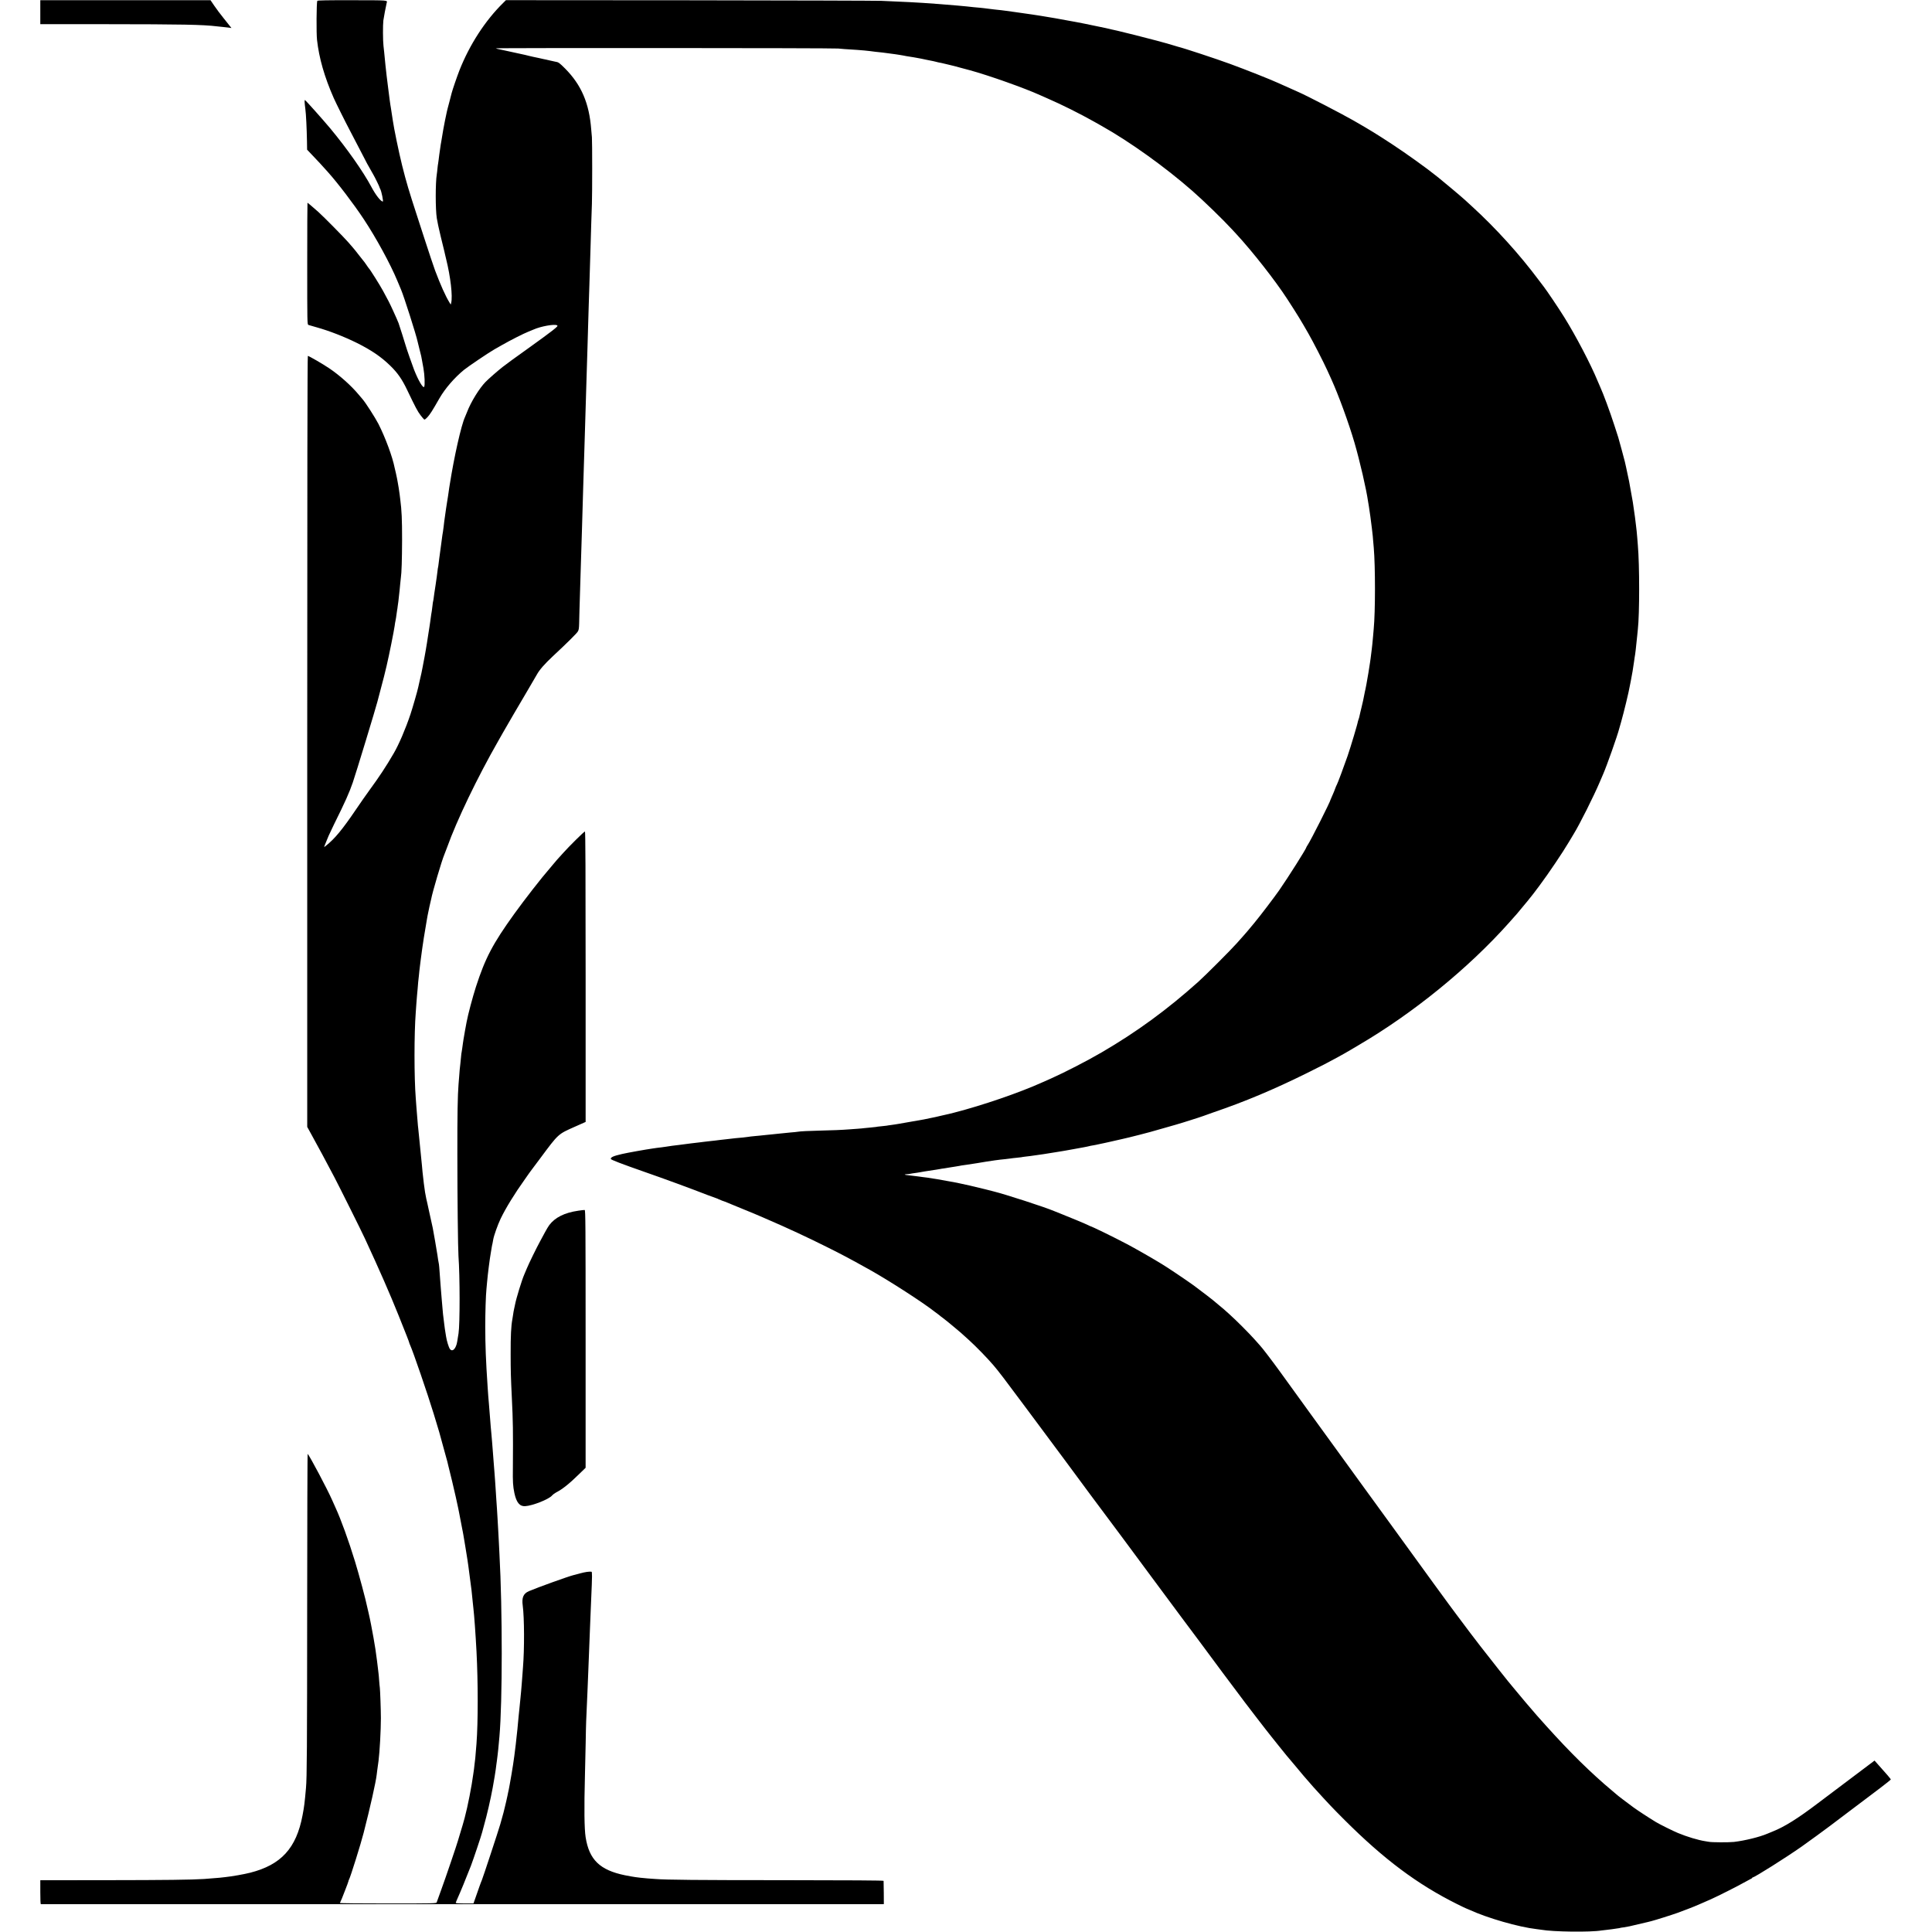 <?xml version="1.0" standalone="no"?>
<!DOCTYPE svg PUBLIC "-//W3C//DTD SVG 20010904//EN"
 "http://www.w3.org/TR/2001/REC-SVG-20010904/DTD/svg10.dtd">
<svg version="1.0" xmlns="http://www.w3.org/2000/svg"
 width="3116pt" height="3116pt" viewBox="0 0 3116 3116"
 preserveAspectRatio="xMidYMid meet">
<g transform="translate(0,3116) scale(0.1,-0.1)"
fill="#000000" stroke="none">
<path d="M650 30963 l0 -193 1053 0 c1232 -1 1569 -7 1797 -35 19 -3 62 -7 95
-10 33 -3 78 -8 99 -11 l39 -6 -19 24 c-10 14 -59 74 -107 134 -49 60 -116
150 -150 200 l-62 91 -1373 0 -1372 0 0 -194z"/>
<path d="M5117 31146 c-13 -36 -16 -523 -4 -629 33 -295 119 -596 269 -937 32
-73 192 -395 264 -530 36 -69 110 -210 164 -315 110 -214 112 -219 216 -400
23 -39 94 -185 94 -193 0 -4 6 -19 14 -33 20 -40 52 -199 40 -199 -33 0 -115
105 -184 235 -131 246 -390 615 -664 945 -120 143 -388 444 -407 456 -10 6 -8
-41 6 -146 11 -79 22 -309 26 -520 l2 -134 91 -96 c86 -89 147 -156 241 -261
162 -180 420 -519 582 -764 199 -300 430 -724 542 -995 24 -58 50 -120 58
-138 46 -106 247 -737 268 -840 2 -9 15 -64 30 -122 29 -113 33 -129 40 -175
3 -16 14 -76 24 -132 20 -111 27 -280 12 -302 -18 -27 -95 104 -162 274 -30
76 -126 353 -134 385 -7 29 -107 342 -117 369 -25 61 -39 93 -93 211 -53 116
-78 164 -158 310 -48 89 -211 348 -226 360 -3 3 -20 25 -36 50 -16 25 -32 47
-35 50 -3 3 -42 52 -87 110 -45 58 -89 114 -100 125 -10 11 -45 52 -78 90 -64
74 -396 411 -480 486 -86 76 -171 149 -176 149 -2 0 -4 -442 -4 -981 0 -973 0
-982 20 -990 11 -4 72 -22 135 -39 197 -55 438 -148 650 -253 231 -116 386
-221 534 -365 120 -117 190 -218 273 -392 134 -280 167 -343 215 -406 26 -34
53 -66 60 -70 7 -5 28 11 55 41 40 44 73 95 193 305 90 156 241 330 395 456
68 55 406 283 490 330 11 6 67 38 125 71 129 74 346 184 420 213 30 12 69 28
85 35 116 52 337 92 380 68 15 -9 5 -21 -77 -86 -52 -41 -222 -166 -379 -278
-242 -173 -335 -240 -419 -305 -82 -64 -227 -191 -279 -244 -102 -105 -237
-324 -300 -490 -12 -30 -26 -64 -31 -75 -61 -132 -175 -638 -246 -1089 -3 -21
-7 -46 -9 -55 -1 -9 -6 -41 -10 -71 -4 -30 -9 -64 -11 -75 -3 -11 -7 -36 -9
-55 -3 -19 -8 -51 -11 -70 -3 -19 -8 -48 -10 -65 -3 -27 -20 -144 -29 -205 -2
-14 -7 -52 -10 -85 -4 -33 -8 -67 -10 -75 -2 -8 -7 -35 -10 -60 -5 -44 -13
-99 -20 -150 -4 -25 -22 -162 -30 -222 -2 -18 -7 -58 -11 -88 -3 -30 -8 -57
-9 -60 -2 -3 -6 -34 -10 -70 -4 -36 -9 -74 -11 -85 -2 -11 -11 -70 -19 -132
-9 -62 -18 -121 -20 -131 -2 -11 -6 -43 -10 -73 -4 -30 -8 -56 -10 -59 -2 -3
-6 -34 -10 -70 -4 -36 -9 -74 -11 -85 -3 -11 -7 -38 -10 -60 -2 -22 -9 -71
-15 -110 -6 -38 -12 -81 -14 -95 -2 -14 -11 -68 -19 -120 -8 -52 -17 -111 -20
-130 -2 -19 -7 -46 -10 -60 -3 -14 -8 -41 -10 -60 -3 -19 -10 -60 -16 -90 -6
-30 -13 -68 -16 -85 -3 -16 -11 -61 -19 -100 -8 -38 -16 -81 -19 -95 -6 -28
-7 -36 -30 -131 -8 -37 -17 -78 -20 -90 -13 -63 -89 -327 -126 -439 -78 -233
-187 -488 -270 -630 -124 -213 -232 -377 -394 -598 -51 -70 -146 -206 -211
-302 -224 -331 -348 -480 -489 -591 l-28 -22 7 24 c4 13 18 47 30 74 12 28 28
66 35 85 8 19 47 101 86 182 182 367 246 510 304 678 46 131 377 1220 396
1300 2 8 26 101 54 205 43 158 66 252 95 375 42 178 119 565 130 645 3 28 10
68 15 90 5 22 11 65 15 95 3 30 8 62 10 70 2 8 7 39 10 69 4 30 8 61 10 70 1
9 6 50 10 91 4 41 8 82 10 90 1 8 6 51 9 95 4 44 9 91 11 105 12 70 19 300 20
610 0 340 -6 474 -30 660 -3 19 -7 55 -10 80 -7 55 -23 156 -30 190 -3 14 -8
41 -11 60 -3 19 -12 60 -19 90 -8 30 -16 66 -19 80 -35 181 -150 491 -263 714
-53 102 -205 339 -255 397 -13 15 -43 51 -68 80 -117 140 -306 309 -472 420
-97 66 -327 199 -343 199 -7 0 -10 -2057 -10 -6217 l0 -6218 66 -120 c106
-191 245 -450 371 -690 80 -153 440 -874 493 -990 234 -505 404 -893 543
-1240 117 -291 172 -432 172 -440 0 -4 6 -21 14 -38 49 -107 284 -793 380
-1107 19 -63 47 -155 62 -205 15 -49 29 -94 30 -100 1 -5 30 -109 63 -230 34
-121 63 -229 66 -240 2 -11 8 -36 13 -55 23 -86 106 -434 123 -515 28 -126 28
-124 39 -180 5 -27 12 -61 15 -75 12 -60 45 -228 50 -260 3 -19 8 -42 10 -50
2 -8 6 -31 9 -50 3 -19 10 -62 16 -95 6 -33 13 -73 15 -90 2 -16 9 -58 15 -93
5 -34 14 -90 20 -125 5 -34 11 -78 14 -97 5 -29 35 -260 51 -390 5 -42 12
-112 20 -195 4 -33 8 -76 10 -95 13 -107 35 -413 50 -695 26 -498 26 -1141 0
-1485 -13 -162 -17 -209 -20 -240 -3 -19 -7 -60 -11 -90 -3 -30 -7 -66 -9 -80
-2 -14 -7 -45 -10 -70 -27 -206 -91 -534 -141 -720 -26 -96 -32 -116 -79 -270
-15 -47 -28 -92 -30 -100 -9 -38 -202 -608 -266 -781 -39 -107 -73 -202 -76
-211 -5 -17 -51 -18 -785 -18 -428 0 -778 3 -776 8 19 39 35 77 82 200 31 78
56 147 56 152 0 6 4 18 10 28 22 39 190 574 235 752 107 416 198 825 210 935
0 6 4 35 8 65 9 59 17 119 22 160 19 147 38 499 38 690 0 128 -12 455 -17 490
-3 14 -7 66 -11 115 -3 50 -8 101 -10 115 -2 14 -7 52 -10 85 -5 51 -20 163
-40 305 -15 97 -44 265 -70 395 -9 44 -19 91 -21 104 -3 12 -12 53 -20 90 -9
36 -18 75 -20 86 -22 114 -135 535 -198 740 -103 337 -226 676 -315 870 -15
33 -41 89 -56 125 -72 165 -358 705 -393 742 -4 4 -7 -1117 -8 -2490 -1 -2251
-4 -2735 -19 -2897 -22 -249 -29 -303 -56 -445 -100 -529 -345 -797 -845 -924
-98 -25 -291 -59 -404 -71 -30 -3 -71 -8 -90 -10 -38 -4 -164 -14 -250 -20
-203 -13 -620 -18 -1562 -19 l-1078 -1 0 -192 c0 -106 3 -193 8 -194 10 0
13541 0 13572 0 l25 1 -1 183 c-1 100 -2 187 -3 192 -1 7 -547 10 -1614 11
-1380 0 -1895 5 -2067 19 -19 1 -75 6 -125 9 -49 4 -101 9 -115 11 -14 2 -50
7 -80 10 -30 4 -107 17 -170 30 -405 83 -578 250 -635 615 -21 136 -25 465
-11 990 4 146 9 384 12 530 2 146 6 303 8 350 4 76 9 190 21 480 2 52 6 163
10 245 4 83 8 195 10 250 3 100 12 320 20 510 3 55 7 165 10 245 3 80 7 188
10 240 17 381 17 440 4 441 -40 4 -102 -5 -183 -27 -50 -14 -98 -27 -106 -28
-77 -18 -583 -200 -720 -259 -89 -39 -117 -103 -99 -234 26 -193 28 -704 4
-993 -2 -30 -7 -91 -10 -135 -3 -44 -8 -102 -10 -130 -3 -27 -7 -81 -10 -120
-3 -38 -8 -86 -10 -105 -3 -19 -7 -64 -10 -100 -3 -36 -7 -81 -10 -100 -2 -19
-7 -62 -10 -95 -14 -158 -16 -182 -20 -215 -2 -19 -7 -60 -10 -90 -12 -116
-23 -214 -30 -260 -2 -19 -7 -55 -10 -80 -3 -25 -8 -56 -10 -70 -2 -14 -7 -45
-10 -70 -8 -56 -42 -257 -55 -325 -5 -27 -12 -63 -15 -80 -3 -16 -7 -34 -9
-40 -1 -5 -6 -28 -10 -50 -5 -22 -14 -65 -21 -95 -8 -30 -16 -66 -19 -80 -5
-31 -37 -151 -77 -290 -31 -108 -282 -869 -298 -905 -6 -11 -23 -58 -40 -105
-16 -47 -44 -127 -62 -177 l-33 -93 -143 0 c-82 0 -143 4 -143 9 0 5 13 38 29
73 42 92 135 317 217 528 36 94 170 493 179 534 2 11 16 62 30 111 49 172 107
425 141 610 23 128 45 258 49 294 3 23 7 55 9 70 3 14 7 51 11 81 3 30 8 66
10 80 5 29 13 117 30 303 49 566 50 2035 0 2947 -2 41 -7 131 -10 200 -3 69
-8 152 -10 185 -3 33 -7 112 -10 175 -3 63 -8 138 -10 165 -3 28 -7 93 -10
145 -3 52 -7 122 -10 155 -2 33 -7 101 -10 150 -3 50 -8 110 -10 135 -2 25 -7
81 -10 125 -8 113 -15 202 -20 260 -2 28 -7 84 -10 125 -3 41 -8 93 -10 115
-2 22 -7 76 -11 120 -3 44 -7 96 -9 115 -2 19 -6 76 -10 125 -3 50 -8 106 -10
125 -5 48 -16 193 -20 260 -30 450 -38 668 -39 985 0 228 9 504 19 601 2 22 7
71 10 109 11 133 45 395 60 475 2 10 7 40 11 67 5 26 8 50 9 53 1 3 4 19 8 35
4 17 9 46 12 65 11 63 73 238 119 334 82 171 229 410 391 636 25 36 54 76 63
90 9 14 22 32 29 40 7 8 78 103 157 210 297 399 283 386 560 509 l171 76 0
2343 c0 1664 -3 2342 -11 2342 -13 0 -256 -240 -354 -350 -41 -46 -84 -94 -95
-105 -11 -12 -36 -41 -56 -66 -20 -24 -47 -55 -58 -69 -139 -159 -412 -510
-579 -742 -346 -481 -466 -711 -616 -1173 -55 -172 -128 -446 -151 -570 -3
-16 -14 -79 -26 -140 -11 -60 -22 -123 -24 -140 -3 -16 -7 -43 -9 -60 -3 -16
-8 -52 -11 -80 -4 -27 -8 -57 -10 -65 -3 -8 -7 -44 -10 -80 -3 -36 -7 -81 -10
-100 -8 -64 -15 -134 -20 -215 -3 -44 -8 -99 -10 -123 -14 -170 -20 -496 -19
-1132 0 -673 10 -1530 18 -1640 24 -318 24 -1100 1 -1245 -11 -65 -15 -92 -21
-130 -18 -118 -80 -180 -120 -119 -18 26 -50 131 -59 193 -3 20 -8 48 -10 61
-3 14 -8 45 -11 70 -3 25 -7 56 -9 70 -4 23 -7 53 -20 163 -2 23 -7 74 -10
112 -3 39 -8 90 -10 115 -3 25 -7 79 -10 120 -3 41 -7 98 -10 125 -2 28 -7 88
-10 135 -7 116 -16 213 -20 220 -1 3 -6 28 -10 55 -4 28 -9 59 -10 70 -8 57
-67 397 -76 440 -11 53 -41 186 -65 295 -8 36 -16 75 -19 88 -2 13 -6 31 -9
40 -3 9 -8 31 -11 47 -5 31 -11 61 -20 105 -7 36 -33 242 -41 330 -4 41 -8 86
-9 100 -10 106 -16 170 -20 200 -2 19 -7 64 -10 100 -4 36 -8 81 -10 100 -2
19 -7 64 -10 100 -4 36 -8 80 -10 99 -3 18 -7 65 -10 105 -3 39 -8 94 -10 121
-3 28 -7 84 -10 125 -3 41 -7 102 -10 135 -27 343 -27 1039 0 1390 2 28 6 92
10 142 3 51 8 107 10 125 2 18 6 67 10 108 3 41 7 91 9 110 3 19 7 64 11 100
6 66 11 107 20 180 3 22 7 58 10 80 8 65 16 123 20 150 2 14 7 45 10 70 3 25
8 57 11 73 2 15 6 39 8 55 8 46 47 279 50 299 2 10 7 38 11 63 4 25 18 90 30
145 13 55 26 112 29 126 19 107 171 621 211 714 7 17 28 71 46 120 155 434
488 1126 819 1705 20 36 59 103 85 150 62 109 255 440 403 690 63 107 126 215
140 240 42 77 124 170 257 295 226 210 385 368 404 400 15 23 19 53 21 125 1
52 3 147 5 210 4 105 7 211 20 655 4 136 7 239 20 640 4 119 6 206 20 680 3
88 7 234 10 325 3 91 8 235 10 320 3 85 7 232 10 325 9 282 15 502 20 665 7
239 15 501 20 650 2 74 7 230 10 345 3 116 8 264 10 330 3 66 7 206 10 310 5
177 8 288 20 655 3 80 7 233 10 340 3 107 8 254 11 325 6 163 6 1003 0 1070
-3 28 -7 84 -11 125 -32 424 -159 720 -421 984 -89 89 -107 103 -149 109 -16
3 -61 13 -100 22 -38 9 -79 19 -90 20 -11 2 -49 10 -85 19 -36 8 -76 17 -90
19 -14 3 -43 10 -65 15 -22 6 -51 13 -65 16 -31 6 -243 52 -330 72 -36 8 -78
17 -94 20 -16 3 -38 9 -50 14 -23 8 5449 6 5524 -3 39 -5 111 -10 305 -22 64
-4 178 -15 205 -19 14 -3 52 -7 85 -11 99 -10 149 -16 175 -20 14 -3 48 -7 75
-10 28 -3 61 -8 75 -10 14 -3 43 -7 65 -10 22 -3 54 -9 70 -12 17 -4 35 -7 40
-8 10 -1 116 -18 125 -20 3 -1 25 -5 50 -9 65 -12 67 -12 155 -31 44 -9 91
-19 105 -21 14 -3 33 -7 42 -10 10 -3 28 -7 40 -10 36 -6 57 -11 153 -34 106
-25 96 -23 210 -54 50 -13 117 -32 150 -40 297 -81 879 -287 1125 -399 30 -13
88 -39 129 -57 224 -97 516 -243 751 -375 41 -24 93 -53 115 -65 455 -255
1027 -665 1465 -1049 188 -165 496 -464 640 -621 18 -19 51 -55 74 -80 260
-282 625 -747 818 -1045 161 -248 222 -348 340 -555 80 -140 241 -454 303
-590 26 -58 56 -123 66 -145 119 -263 281 -707 374 -1025 86 -296 191 -748
220 -955 4 -22 8 -51 11 -65 12 -71 40 -273 50 -365 2 -27 7 -63 9 -80 3 -16
7 -64 10 -105 4 -41 8 -97 11 -125 26 -304 26 -1032 -1 -1310 -2 -27 -7 -79
-10 -115 -9 -100 -16 -173 -20 -200 -2 -14 -7 -50 -10 -80 -3 -30 -8 -66 -10
-80 -2 -14 -7 -45 -10 -70 -8 -57 -13 -89 -26 -165 -29 -168 -40 -232 -46
-255 -3 -14 -8 -34 -10 -45 -1 -11 -8 -42 -14 -70 -6 -27 -13 -61 -15 -75 -3
-14 -9 -41 -14 -60 -5 -19 -11 -46 -14 -60 -3 -14 -10 -45 -17 -70 -6 -25 -13
-55 -15 -67 -2 -12 -9 -35 -15 -50 -6 -16 -10 -30 -10 -33 1 -17 -115 -407
-165 -552 -53 -154 -163 -449 -173 -463 -4 -5 -16 -32 -26 -60 -9 -27 -30 -78
-46 -113 -16 -35 -29 -65 -29 -67 0 -26 -324 -668 -372 -737 -10 -14 -18 -29
-18 -31 0 -22 -294 -487 -440 -697 -87 -124 -303 -408 -400 -525 -123 -148
-128 -154 -169 -200 -20 -23 -70 -79 -111 -125 -97 -110 -509 -522 -625 -626
-504 -451 -988 -805 -1555 -1136 -236 -138 -598 -324 -820 -423 -47 -21 -110
-49 -140 -62 -369 -167 -971 -373 -1420 -488 -87 -22 -82 -21 -190 -45 -52
-12 -103 -24 -112 -26 -30 -7 -113 -24 -188 -39 -45 -9 -354 -63 -400 -70 -25
-4 -52 -9 -61 -10 -9 -2 -40 -6 -69 -10 -29 -4 -62 -8 -73 -11 -11 -2 -52 -6
-91 -10 -39 -3 -73 -8 -76 -10 -3 -1 -42 -5 -85 -9 -44 -4 -91 -8 -103 -10
-13 -2 -60 -7 -105 -10 -45 -3 -107 -8 -137 -10 -126 -10 -286 -16 -465 -20
-182 -4 -330 -11 -372 -19 -11 -3 -60 -7 -109 -11 -49 -4 -98 -9 -109 -11 -11
-2 -51 -6 -90 -9 -38 -3 -81 -8 -95 -10 -14 -2 -59 -7 -100 -10 -41 -4 -88 -9
-105 -11 -16 -2 -59 -6 -95 -9 -36 -3 -77 -8 -92 -11 -15 -3 -51 -7 -80 -10
-74 -6 -176 -16 -278 -29 -19 -2 -60 -7 -90 -10 -30 -4 -66 -8 -80 -10 -14 -2
-54 -7 -90 -10 -36 -4 -78 -9 -95 -11 -16 -2 -49 -6 -71 -9 -70 -7 -193 -23
-329 -41 -16 -2 -68 -9 -115 -14 -47 -6 -92 -13 -100 -15 -8 -2 -40 -6 -71
-10 -31 -3 -65 -7 -75 -9 -11 -2 -41 -7 -69 -10 -106 -15 -404 -68 -490 -88
-142 -33 -184 -51 -185 -80 0 -13 169 -78 555 -213 316 -110 733 -263 1010
-371 66 -25 129 -48 140 -51 11 -3 25 -9 30 -13 6 -3 33 -15 60 -25 28 -9 64
-23 80 -30 17 -8 131 -55 255 -105 124 -50 243 -100 265 -110 22 -10 90 -39
150 -65 284 -122 640 -287 939 -437 261 -130 373 -190 696 -370 309 -173 858
-527 1045 -675 6 -4 28 -21 50 -37 22 -17 42 -32 45 -36 3 -3 23 -18 45 -34
22 -17 49 -38 60 -47 11 -10 63 -53 115 -95 92 -76 119 -99 244 -214 108 -98
287 -282 384 -395 86 -100 182 -226 538 -705 67 -91 191 -258 276 -371 84
-113 161 -217 171 -230 9 -13 81 -110 160 -215 78 -106 201 -271 272 -368 72
-97 138 -186 147 -199 18 -23 431 -577 461 -618 9 -13 86 -116 170 -229 83
-113 247 -333 362 -489 306 -413 710 -957 764 -1027 25 -34 55 -74 66 -89 22
-31 286 -387 315 -425 10 -14 90 -120 177 -236 189 -253 170 -228 362 -478
132 -172 187 -242 254 -326 7 -8 59 -73 116 -145 58 -71 110 -137 117 -145 8
-8 68 -80 135 -160 66 -80 130 -156 142 -170 34 -39 151 -174 162 -186 248
-273 302 -330 501 -529 634 -633 1175 -1038 1817 -1357 75 -37 139 -68 142
-68 2 0 28 -11 57 -24 287 -132 790 -277 1078 -310 25 -3 59 -7 75 -10 193
-35 798 -42 975 -12 14 2 52 7 85 10 33 3 69 8 81 10 12 2 45 7 75 11 30 4 56
8 59 10 3 2 28 6 55 9 28 4 70 12 95 17 25 6 52 12 60 14 63 14 202 47 235 55
22 6 48 13 59 15 51 12 333 101 416 131 121 45 249 93 275 105 11 4 63 27 115
49 52 23 122 53 155 68 106 47 437 214 522 263 46 26 96 53 113 61 16 7 30 16
30 20 0 5 4 8 9 8 28 0 538 321 791 499 74 51 427 309 450 328 8 7 150 114
315 238 165 124 311 234 325 245 14 11 97 74 185 140 88 67 160 125 160 129 0
9 -63 83 -231 270 l-31 35 -344 -259 c-189 -142 -444 -335 -567 -427 -327
-248 -539 -381 -732 -458 -30 -12 -68 -28 -85 -35 -126 -54 -366 -113 -540
-133 -80 -9 -358 -8 -405 2 -14 2 -41 7 -60 10 -107 16 -292 71 -438 132 -76
31 -301 143 -356 177 -120 73 -288 183 -361 236 -95 69 -267 200 -275 210 -3
4 -30 26 -60 51 -30 24 -91 76 -135 115 -352 309 -666 629 -1091 1110 -75 85
-284 331 -339 400 -22 28 -46 57 -54 65 -28 29 -363 452 -516 650 -173 225
-172 225 -247 325 -29 39 -56 75 -60 80 -5 6 -25 33 -45 60 -21 28 -41 55 -45
60 -32 39 -578 788 -1052 1444 -34 46 -75 102 -91 125 -17 23 -95 131 -175
241 -80 110 -148 205 -153 210 -4 6 -47 64 -95 131 -48 67 -95 132 -105 145
-9 13 -123 170 -253 349 -130 179 -314 433 -410 565 -179 247 -474 655 -499
690 -119 165 -299 401 -325 425 -3 3 -39 43 -80 90 -92 104 -297 309 -409 410
-46 41 -89 80 -95 85 -6 6 -36 30 -66 55 -30 25 -57 47 -60 50 -15 17 -252
200 -355 275 -118 86 -461 316 -520 349 -16 9 -52 31 -80 48 -86 53 -365 212
-475 270 -224 118 -565 284 -600 293 -3 0 -14 6 -25 12 -27 15 -329 141 -435
182 -47 18 -98 39 -115 46 -154 66 -797 274 -985 320 -8 2 -68 17 -133 34
-107 28 -395 94 -457 105 -14 2 -65 12 -115 21 -128 24 -291 52 -360 61 -16 2
-46 6 -65 8 -19 3 -55 8 -80 11 -25 3 -61 8 -80 10 -19 3 -57 7 -84 10 -58 5
-73 14 -28 16 18 1 35 2 40 3 15 4 89 16 132 21 25 3 52 8 60 10 8 2 33 7 55
10 23 3 52 7 65 10 26 5 77 13 131 20 19 3 45 7 59 10 14 3 43 8 65 10 22 3
63 10 90 15 28 5 70 12 95 15 25 3 52 8 60 10 13 4 34 7 127 20 39 5 99 14
163 25 30 5 71 12 90 15 19 3 46 7 60 10 23 4 42 7 135 20 64 9 100 13 170 20
39 4 79 9 90 11 11 2 49 7 85 10 36 3 72 7 80 9 8 3 42 7 74 11 33 3 67 7 75
9 24 4 91 14 141 20 25 4 56 8 70 10 95 15 229 36 250 40 14 2 52 9 85 14 33
6 98 17 145 26 47 9 123 23 170 31 46 9 87 17 90 19 3 2 26 6 50 10 25 4 74
13 110 22 36 8 76 17 90 19 14 3 54 12 90 20 36 9 75 18 88 20 12 2 62 14 110
25 48 12 94 22 102 24 29 6 305 77 335 86 17 5 126 36 243 69 117 33 249 71
295 86 209 66 304 96 322 104 11 5 85 31 165 59 508 173 973 369 1495 627 248
122 357 179 505 260 30 17 82 46 115 64 33 18 76 43 95 55 19 12 80 48 135 80
880 516 1768 1239 2420 1970 124 138 146 164 220 255 38 47 72 87 75 90 3 3
21 25 40 50 19 25 37 47 40 50 3 3 60 77 125 165 139 186 371 530 468 695 38
63 73 122 78 130 95 154 324 611 421 840 22 52 46 109 54 126 56 127 229 615
259 734 2 8 16 56 30 105 46 162 123 480 141 585 2 14 9 45 14 70 18 86 44
242 54 322 3 26 8 58 10 70 8 35 23 165 41 348 3 36 8 81 10 100 28 246 28
1035 0 1355 -3 33 -7 89 -10 125 -3 36 -7 81 -9 100 -3 19 -8 62 -11 95 -8 77
-20 165 -51 375 -5 31 -45 255 -60 335 -6 33 -28 137 -50 235 -8 36 -17 74
-19 84 -8 35 -96 360 -106 391 -5 17 -34 104 -63 195 -74 228 -175 501 -231
625 -8 17 -25 57 -39 90 -110 268 -352 730 -539 1030 -92 148 -285 434 -333
495 -7 8 -41 53 -76 100 -310 416 -697 843 -1083 1195 -54 50 -103 95 -109
100 -38 36 -355 303 -425 358 -20 15 -43 33 -51 40 -124 102 -484 360 -695
498 -255 167 -355 229 -625 384 -192 110 -750 399 -885 458 -52 22 -251 111
-340 152 -133 60 -504 207 -765 303 -220 81 -760 259 -840 277 -8 2 -44 13
-80 24 -36 11 -90 26 -120 35 -30 8 -98 26 -150 41 -104 29 -590 151 -630 159
-14 2 -56 12 -95 21 -38 9 -79 19 -89 21 -11 2 -72 15 -135 28 -137 29 -304
63 -346 70 -16 3 -91 16 -165 30 -74 13 -151 27 -170 31 -110 19 -149 25 -180
30 -19 3 -46 7 -60 10 -14 2 -43 7 -65 10 -22 3 -51 7 -65 10 -14 2 -61 9
-105 15 -44 6 -91 13 -105 15 -14 2 -45 6 -70 10 -56 7 -117 15 -152 21 -15 2
-47 6 -70 9 -73 7 -140 15 -218 25 -41 6 -100 12 -130 15 -30 2 -75 7 -100 9
-65 8 -129 14 -260 26 -107 9 -147 12 -305 25 -167 13 -356 25 -460 30 -109 5
-327 15 -460 21 -60 3 -1448 7 -3083 9 l-2973 2 -45 -45 c-290 -285 -540 -671
-704 -1085 -40 -102 -111 -310 -126 -367 -2 -8 -19 -74 -38 -147 -20 -72 -37
-142 -40 -155 -11 -54 -26 -125 -31 -148 -9 -36 -42 -227 -50 -280 -3 -25 -8
-52 -10 -60 -4 -16 -9 -51 -21 -135 -3 -27 -8 -59 -10 -70 -2 -11 -7 -47 -10
-80 -4 -33 -8 -62 -9 -65 -2 -3 -6 -37 -10 -75 -4 -39 -8 -81 -11 -95 -23
-139 -23 -566 0 -710 9 -52 17 -95 21 -110 2 -8 7 -28 10 -45 4 -24 52 -223
91 -380 3 -11 7 -31 10 -45 3 -14 11 -50 19 -80 71 -286 107 -599 81 -705 l-7
-28 -21 34 c-63 103 -143 280 -232 517 -19 51 -106 310 -171 512 -25 80 -79
246 -120 370 -131 402 -172 539 -240 810 -51 204 -134 605 -151 730 -3 25 -8
54 -10 65 -2 11 -7 40 -10 65 -3 25 -7 52 -9 60 -2 8 -7 35 -10 60 -3 25 -8
56 -10 70 -3 14 -14 102 -25 195 -12 94 -23 184 -25 200 -8 60 -31 284 -40
385 -1 19 -6 64 -11 100 -10 82 -11 338 -2 410 6 46 40 226 53 280 11 48 50
45 -552 46 -398 1 -563 -2 -566 -10z"/>
<path d="M9325 11633 c-221 -32 -374 -109 -467 -233 -14 -19 -44 -69 -66 -110
-22 -41 -58 -109 -81 -150 -55 -100 -182 -359 -215 -440 -15 -36 -33 -78 -40
-95 -38 -85 -131 -387 -149 -485 -3 -14 -10 -45 -15 -70 -6 -25 -13 -65 -16
-90 -3 -25 -9 -58 -12 -75 -21 -113 -29 -270 -28 -565 0 -269 3 -372 19 -700
19 -378 21 -539 17 -1125 -3 -246 1 -299 24 -414 32 -153 86 -219 174 -213
120 7 379 110 432 170 15 17 47 41 70 53 97 49 209 138 368 294 l105 102 0
2078 c0 1840 -2 2078 -15 2080 -8 1 -55 -4 -105 -12z"/>
</g>
</svg>
